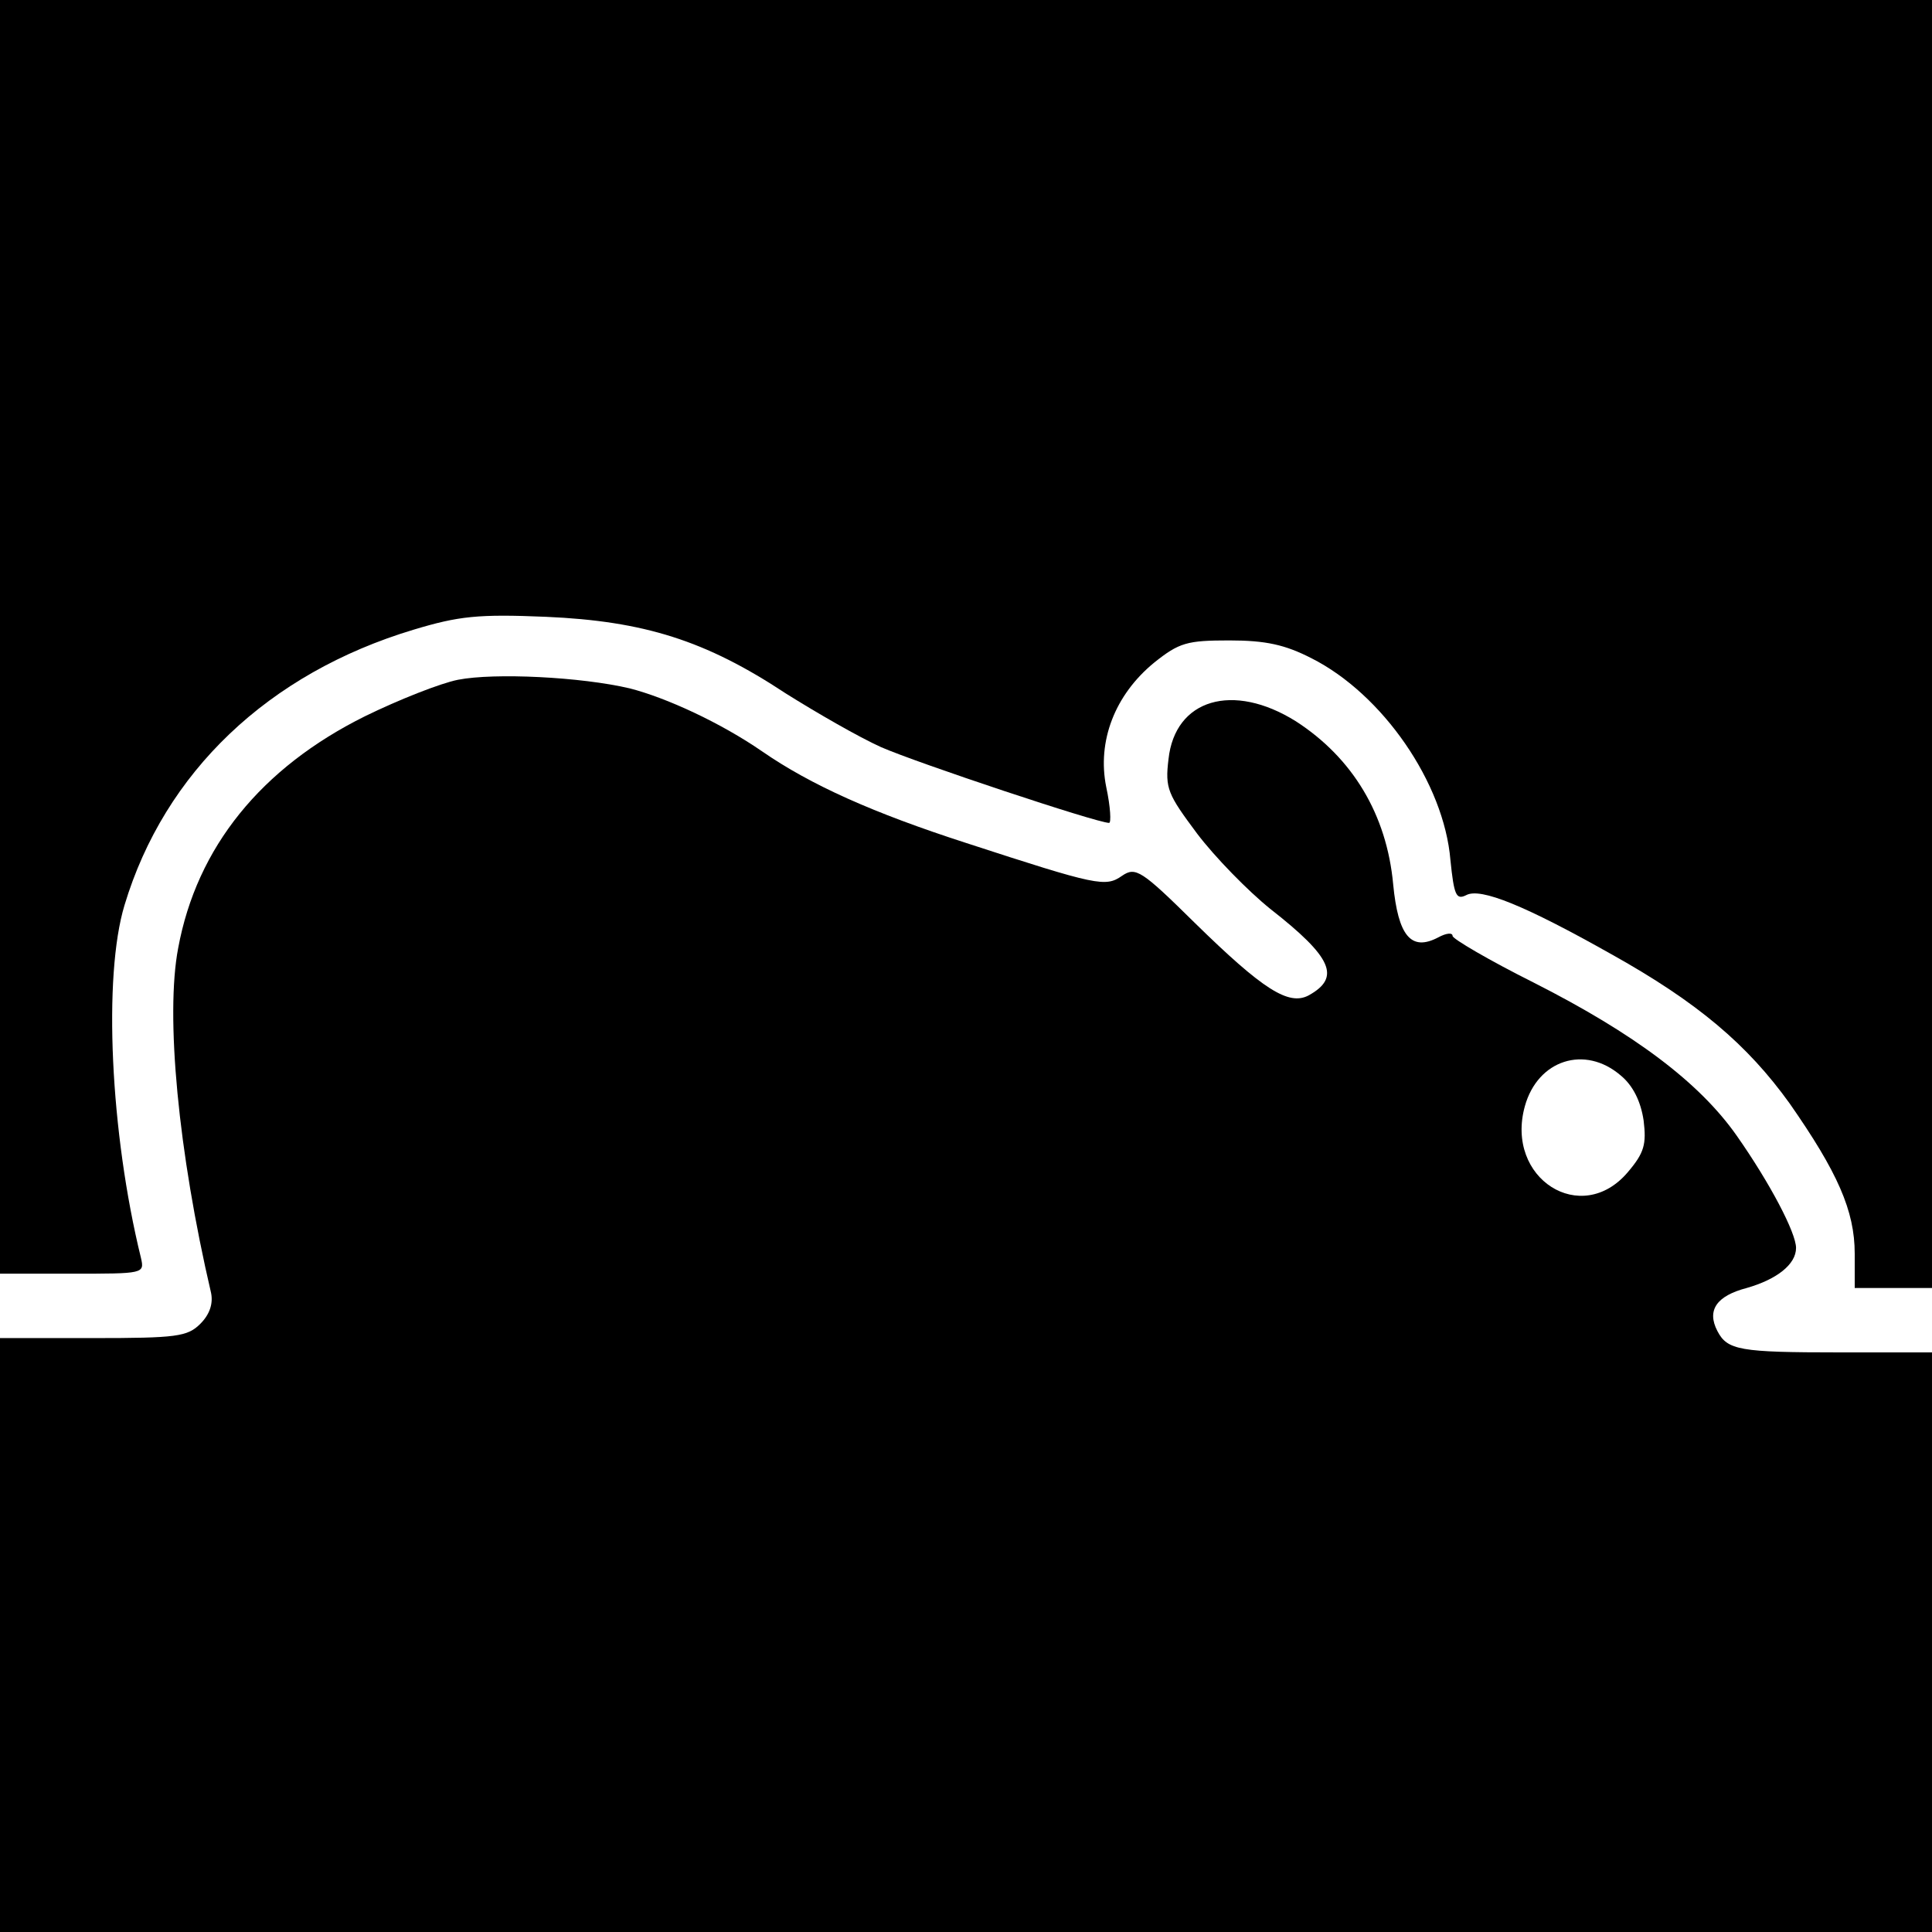 <?xml version="1.0" standalone="no"?>
<!DOCTYPE svg PUBLIC "-//W3C//DTD SVG 20010904//EN"
 "http://www.w3.org/TR/2001/REC-SVG-20010904/DTD/svg10.dtd">
<svg version="1.0" xmlns="http://www.w3.org/2000/svg"
 width="270pt" height="270pt" viewBox="0 0 270 270"
 preserveAspectRatio="xMidYMid meet">
<g transform="translate(0,270) scale(0.1,-0.1)"
fill="#000000" stroke="none">
<path d="M0 1810 l0 -890 101 0 c100 0 101 0 96 22 -43 175 -53 394 -23 493
56 186 201 324 404 385 63 19 90 22 185 18 137 -6 223 -33 335 -107 43 -27
102 -61 133 -75 50 -22 302 -106 319 -106 3 0 2 22 -4 50 -13 64 12 129 67
174 35 28 46 31 105 31 51 0 78 -6 115 -25 99 -50 185 -174 194 -282 5 -49 8
-56 22 -49 20 11 83 -15 202 -82 122 -68 191 -127 250 -209 67 -96 91 -150 91
-210 l0 -48 54 0 54 0 0 900 0 900 -1350 0 -1350 0 0 -890z"/>
<path d="M640 1750 c-25 -5 -83 -28 -130 -51 -145 -72 -235 -183 -261 -324
-18 -94 0 -285 46 -482 3 -15 -2 -30 -15 -43 -18 -18 -33 -20 -150 -20 l-130
0 0 -415 0 -415 1350 0 1350 0 0 405 0 405 -129 0 c-140 0 -157 3 -171 30 -15
29 -1 49 41 60 42 12 69 33 69 56 0 21 -36 90 -83 157 -52 74 -142 142 -284
214 -62 31 -113 61 -113 65 0 5 -9 4 -20 -2 -38 -20 -56 2 -63 74 -9 98 -57
177 -136 228 -88 55 -169 31 -178 -53 -5 -41 -1 -49 40 -104 25 -33 71 -80
102 -105 87 -68 99 -96 54 -121 -28 -15 -64 8 -159 101 -75 74 -83 79 -102 66
-23 -16 -34 -14 -218 46 -130 42 -217 81 -285 128 -58 40 -134 75 -185 88 -68
16 -189 22 -240 12z m1625 -553 c17 -14 28 -36 32 -63 4 -33 1 -45 -22 -72
-65 -77 -172 -9 -144 92 18 65 84 86 134 43z"/>
</g>
</svg>
